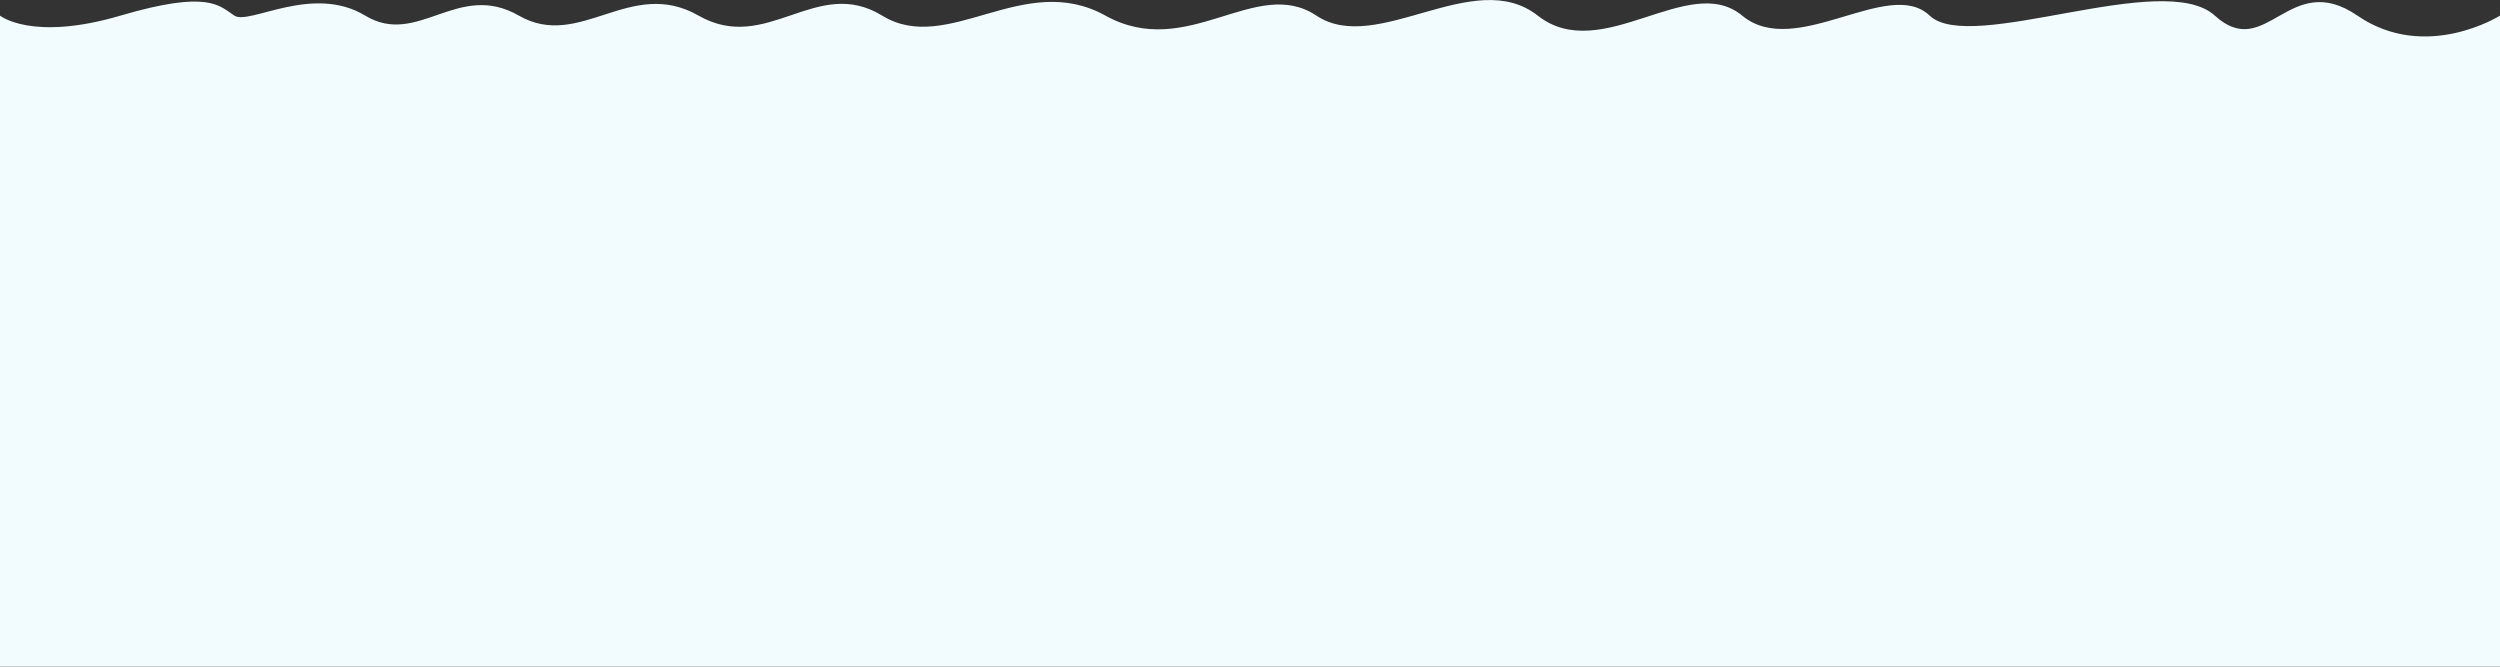 <?xml version="1.0" encoding="UTF-8"?> <svg xmlns="http://www.w3.org/2000/svg" width="1920" height="512" viewBox="0 0 1920 512" fill="none"><rect x="0" y="0" width="1920" height="512" fill="#333333" stroke="none"/><path d="M0 12.002C0 12.002 24.5 32.002 92.5 12.002C160.5 -7.998 168.5 4.503 180 12.002C191.5 19.501 240 -12.497 280.5 12.002C321 36.501 351.5 -14.999 398.5 12.002C445.5 39.003 484 -18 536.5 12.002C589 42.003 627 -19 677.5 12.002C728 43.003 786 -23 849 12.002C912 47.003 964.5 -19 1011 12.002C1057.5 43.003 1132 -26.5 1181 12.002C1230 50.503 1297 -22 1338 12.002C1379 46.004 1450.5 -18 1482 12.002C1513.5 42.004 1661.5 -24 1701 12.002C1740.5 48.004 1758 -24 1810.5 12.002C1863 48.004 1920 12.002 1920 12.002V512.002H0V12.002Z" fill="#F2FCFF"></path></svg> 
